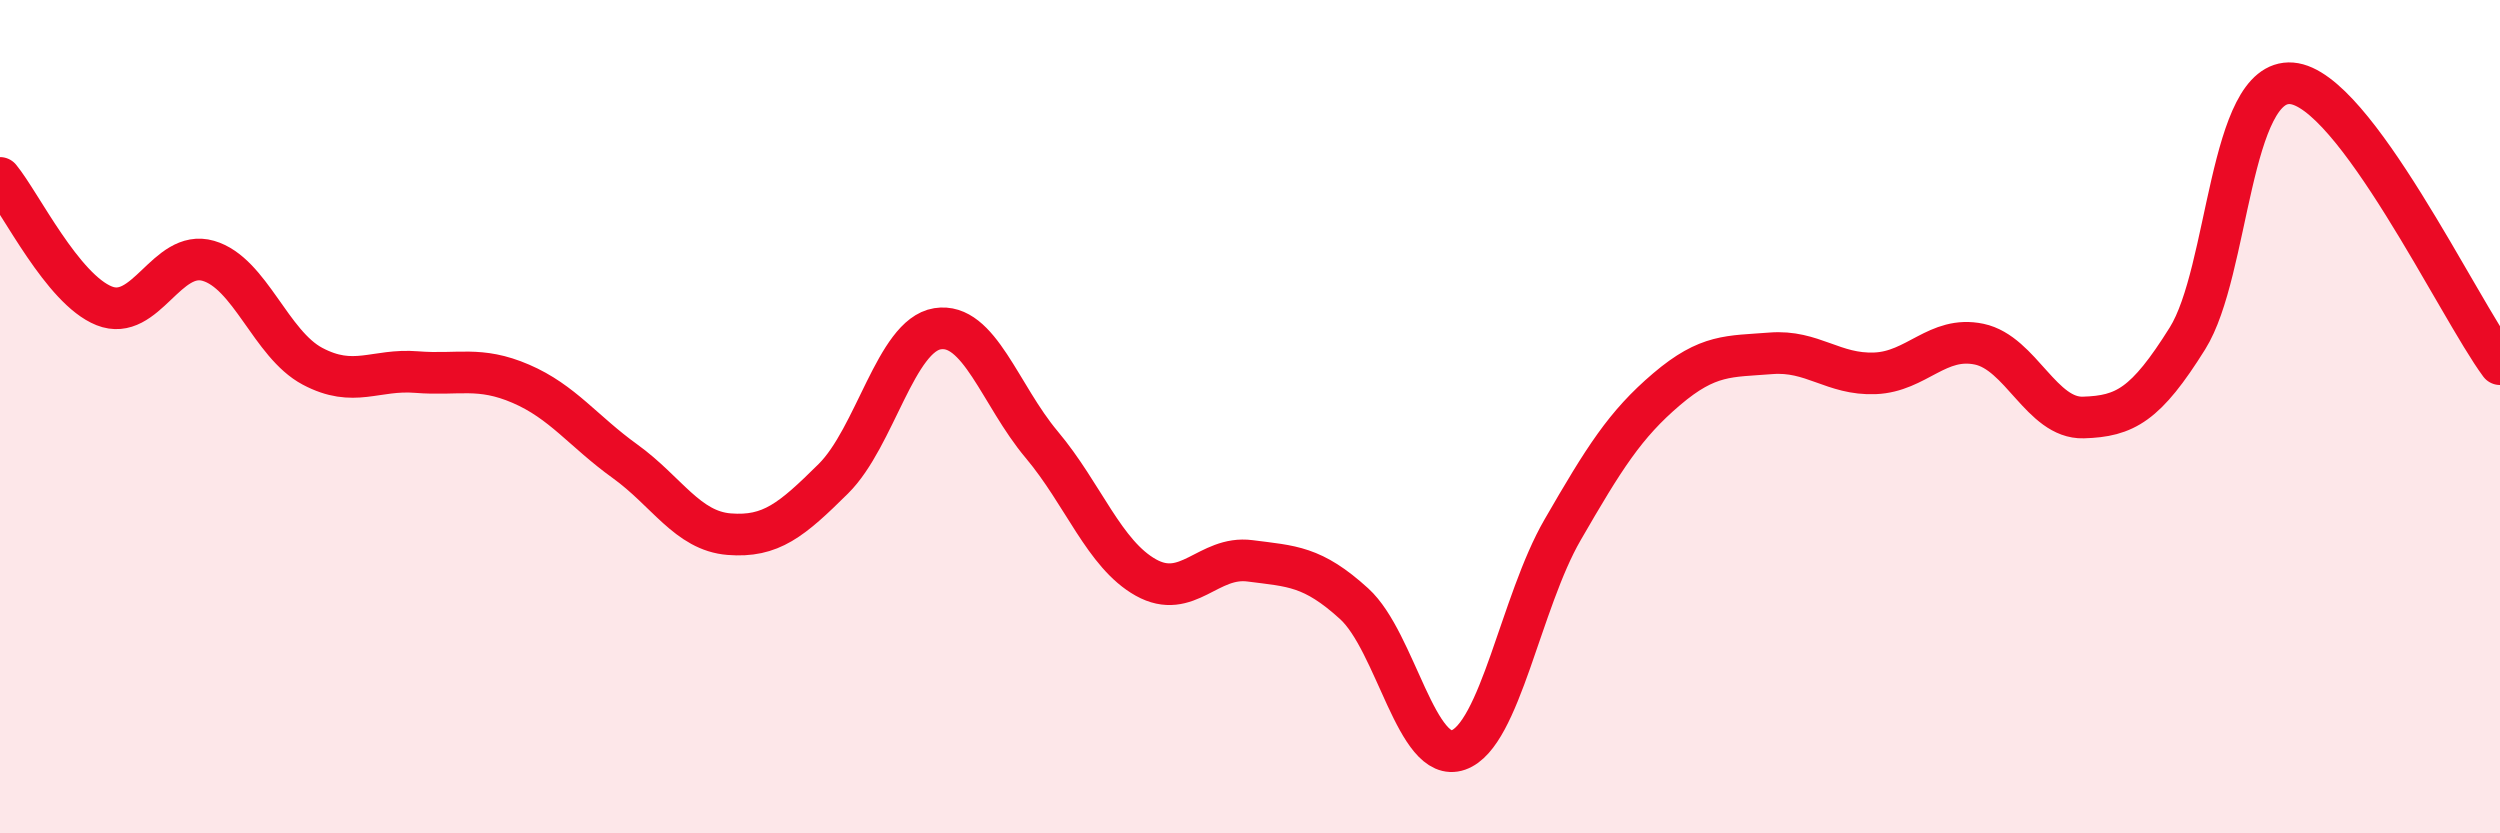 
    <svg width="60" height="20" viewBox="0 0 60 20" xmlns="http://www.w3.org/2000/svg">
      <path
        d="M 0,4.27 C 0.5,4.88 1.5,6.94 2.5,7.34 C 3.5,7.74 4,5.97 5,6.26 C 6,6.55 6.5,8.26 7.5,8.79 C 8.5,9.32 9,8.85 10,8.93 C 11,9.01 11.5,8.78 12.5,9.21 C 13.5,9.64 14,10.35 15,11.07 C 16,11.79 16.5,12.74 17.5,12.82 C 18.5,12.9 19,12.48 20,11.49 C 21,10.5 21.5,8.05 22.5,7.89 C 23.5,7.73 24,9.48 25,10.67 C 26,11.86 26.5,13.3 27.5,13.86 C 28.5,14.42 29,13.33 30,13.46 C 31,13.59 31.5,13.58 32.5,14.49 C 33.5,15.4 34,18.35 35,18 C 36,17.65 36.5,14.45 37.5,12.72 C 38.5,10.99 39,10.19 40,9.34 C 41,8.49 41.5,8.56 42.5,8.48 C 43.5,8.4 44,9 45,8.96 C 46,8.92 46.5,8.05 47.5,8.26 C 48.5,8.47 49,10.05 50,10.02 C 51,9.99 51.5,9.72 52.5,8.12 C 53.5,6.52 53.5,1.88 55,2 C 56.5,2.12 59,7.39 60,8.74L60 20L0 20Z"
        fill="#EB0A25"
        opacity="0.1"
        stroke-linecap="round"
        stroke-linejoin="round"
      />
      <path
        d="M 0,4.27 C 0.5,4.88 1.5,6.94 2.5,7.34 C 3.5,7.74 4,5.97 5,6.26 C 6,6.55 6.5,8.26 7.5,8.79 C 8.5,9.32 9,8.85 10,8.93 C 11,9.01 11.5,8.78 12.5,9.21 C 13.5,9.64 14,10.35 15,11.07 C 16,11.79 16.5,12.74 17.5,12.82 C 18.5,12.9 19,12.48 20,11.49 C 21,10.5 21.5,8.05 22.5,7.89 C 23.5,7.73 24,9.48 25,10.67 C 26,11.86 26.5,13.3 27.5,13.86 C 28.5,14.42 29,13.33 30,13.46 C 31,13.59 31.5,13.58 32.5,14.49 C 33.5,15.4 34,18.35 35,18 C 36,17.65 36.5,14.45 37.5,12.72 C 38.5,10.99 39,10.19 40,9.34 C 41,8.49 41.5,8.56 42.5,8.48 C 43.5,8.4 44,9 45,8.96 C 46,8.92 46.5,8.05 47.5,8.26 C 48.5,8.47 49,10.05 50,10.02 C 51,9.99 51.5,9.72 52.5,8.12 C 53.5,6.52 53.5,1.88 55,2 C 56.5,2.12 59,7.39 60,8.74"
        stroke="#EB0A25"
        stroke-width="1"
        fill="none"
        stroke-linecap="round"
        stroke-linejoin="round"
      />
    </svg>
  